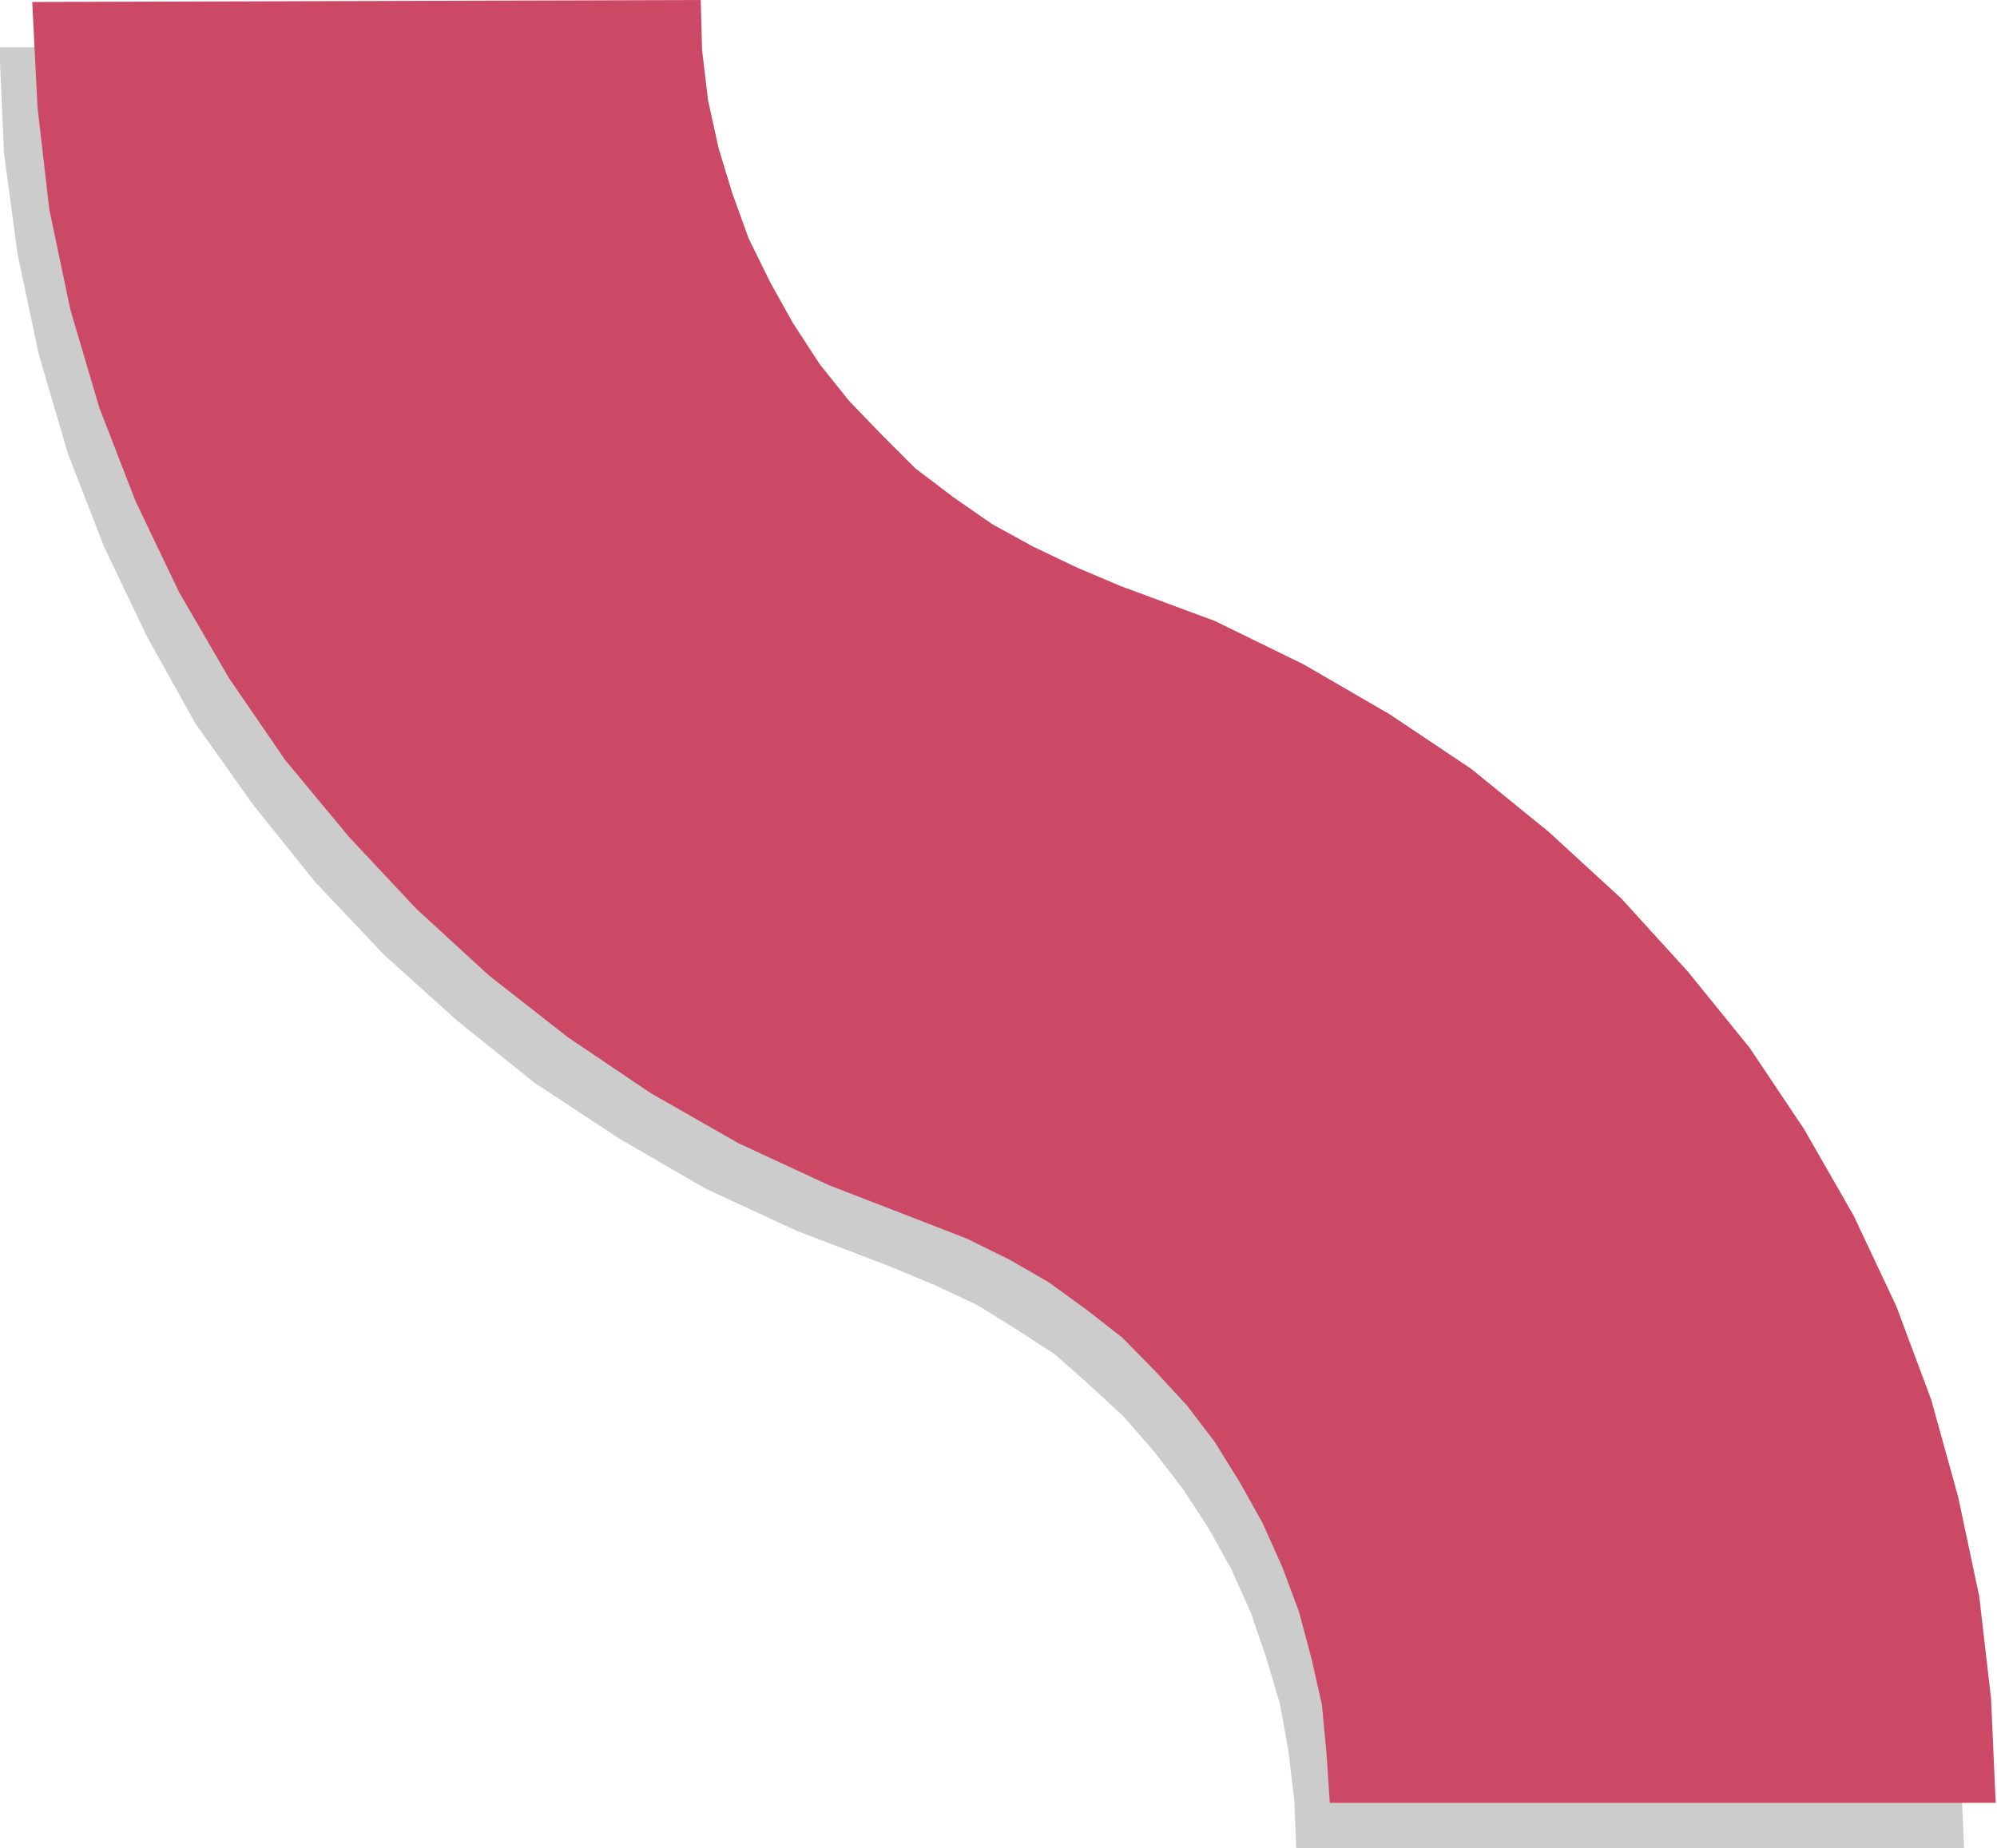 <svg xmlns="http://www.w3.org/2000/svg" fill-rule="evenodd" height="454.02" preserveAspectRatio="none" stroke-linecap="round" viewBox="0 0 3035 2810" width="490.455"><style>.pen1{stroke:none}</style><path class="pen1" style="fill:#ccc" d="m1354 1926-144-55-138-64-131-76-129-85-117-94-112-101-104-110-94-117-88-124-73-131-66-138-55-142-44-150-32-151L6 232-1 72l1018-3 2 78 9 74 16 73 21 71 25 67 30 67 37 61 41 63 44 55 48 52 53 51 55 43 62 42 60 36 66 30 69 28 143 55 135 64 131 76 124 85 117 94 110 101 102 110 91 117 85 124 74 133 64 136 55 142 42 147 32 152 18 156 7 158H1970l-3-73-9-76-13-71-21-71-23-67-30-67-34-61-39-60-44-57-46-53-53-49-52-46-60-39-58-36-64-30-67-28z"/><path class="pen1" style="fill:#cc4965" d="m1402 1857-142-55-138-64-133-76-126-85-120-94-110-101-103-110-97-117-85-124-76-131-66-138-55-142-44-149-32-152-18-156L49 3l1016-3 2 76 9 76 16 73 21 69 25 69 33 67 34 61 41 63 44 55 50 52 51 51 58 44 59 41 62 34 67 32 66 28 143 53 135 66 131 76 124 83 118 96 110 101 101 111 94 116 83 124 75 131 65 138 53 142 41 148 32 151 18 156 7 158H2021l-5-75-7-74-16-71-19-71-25-67-30-67-34-61-39-63-42-55-48-52-50-51-55-43-58-42-59-34-65-32-67-26z"/></svg>
